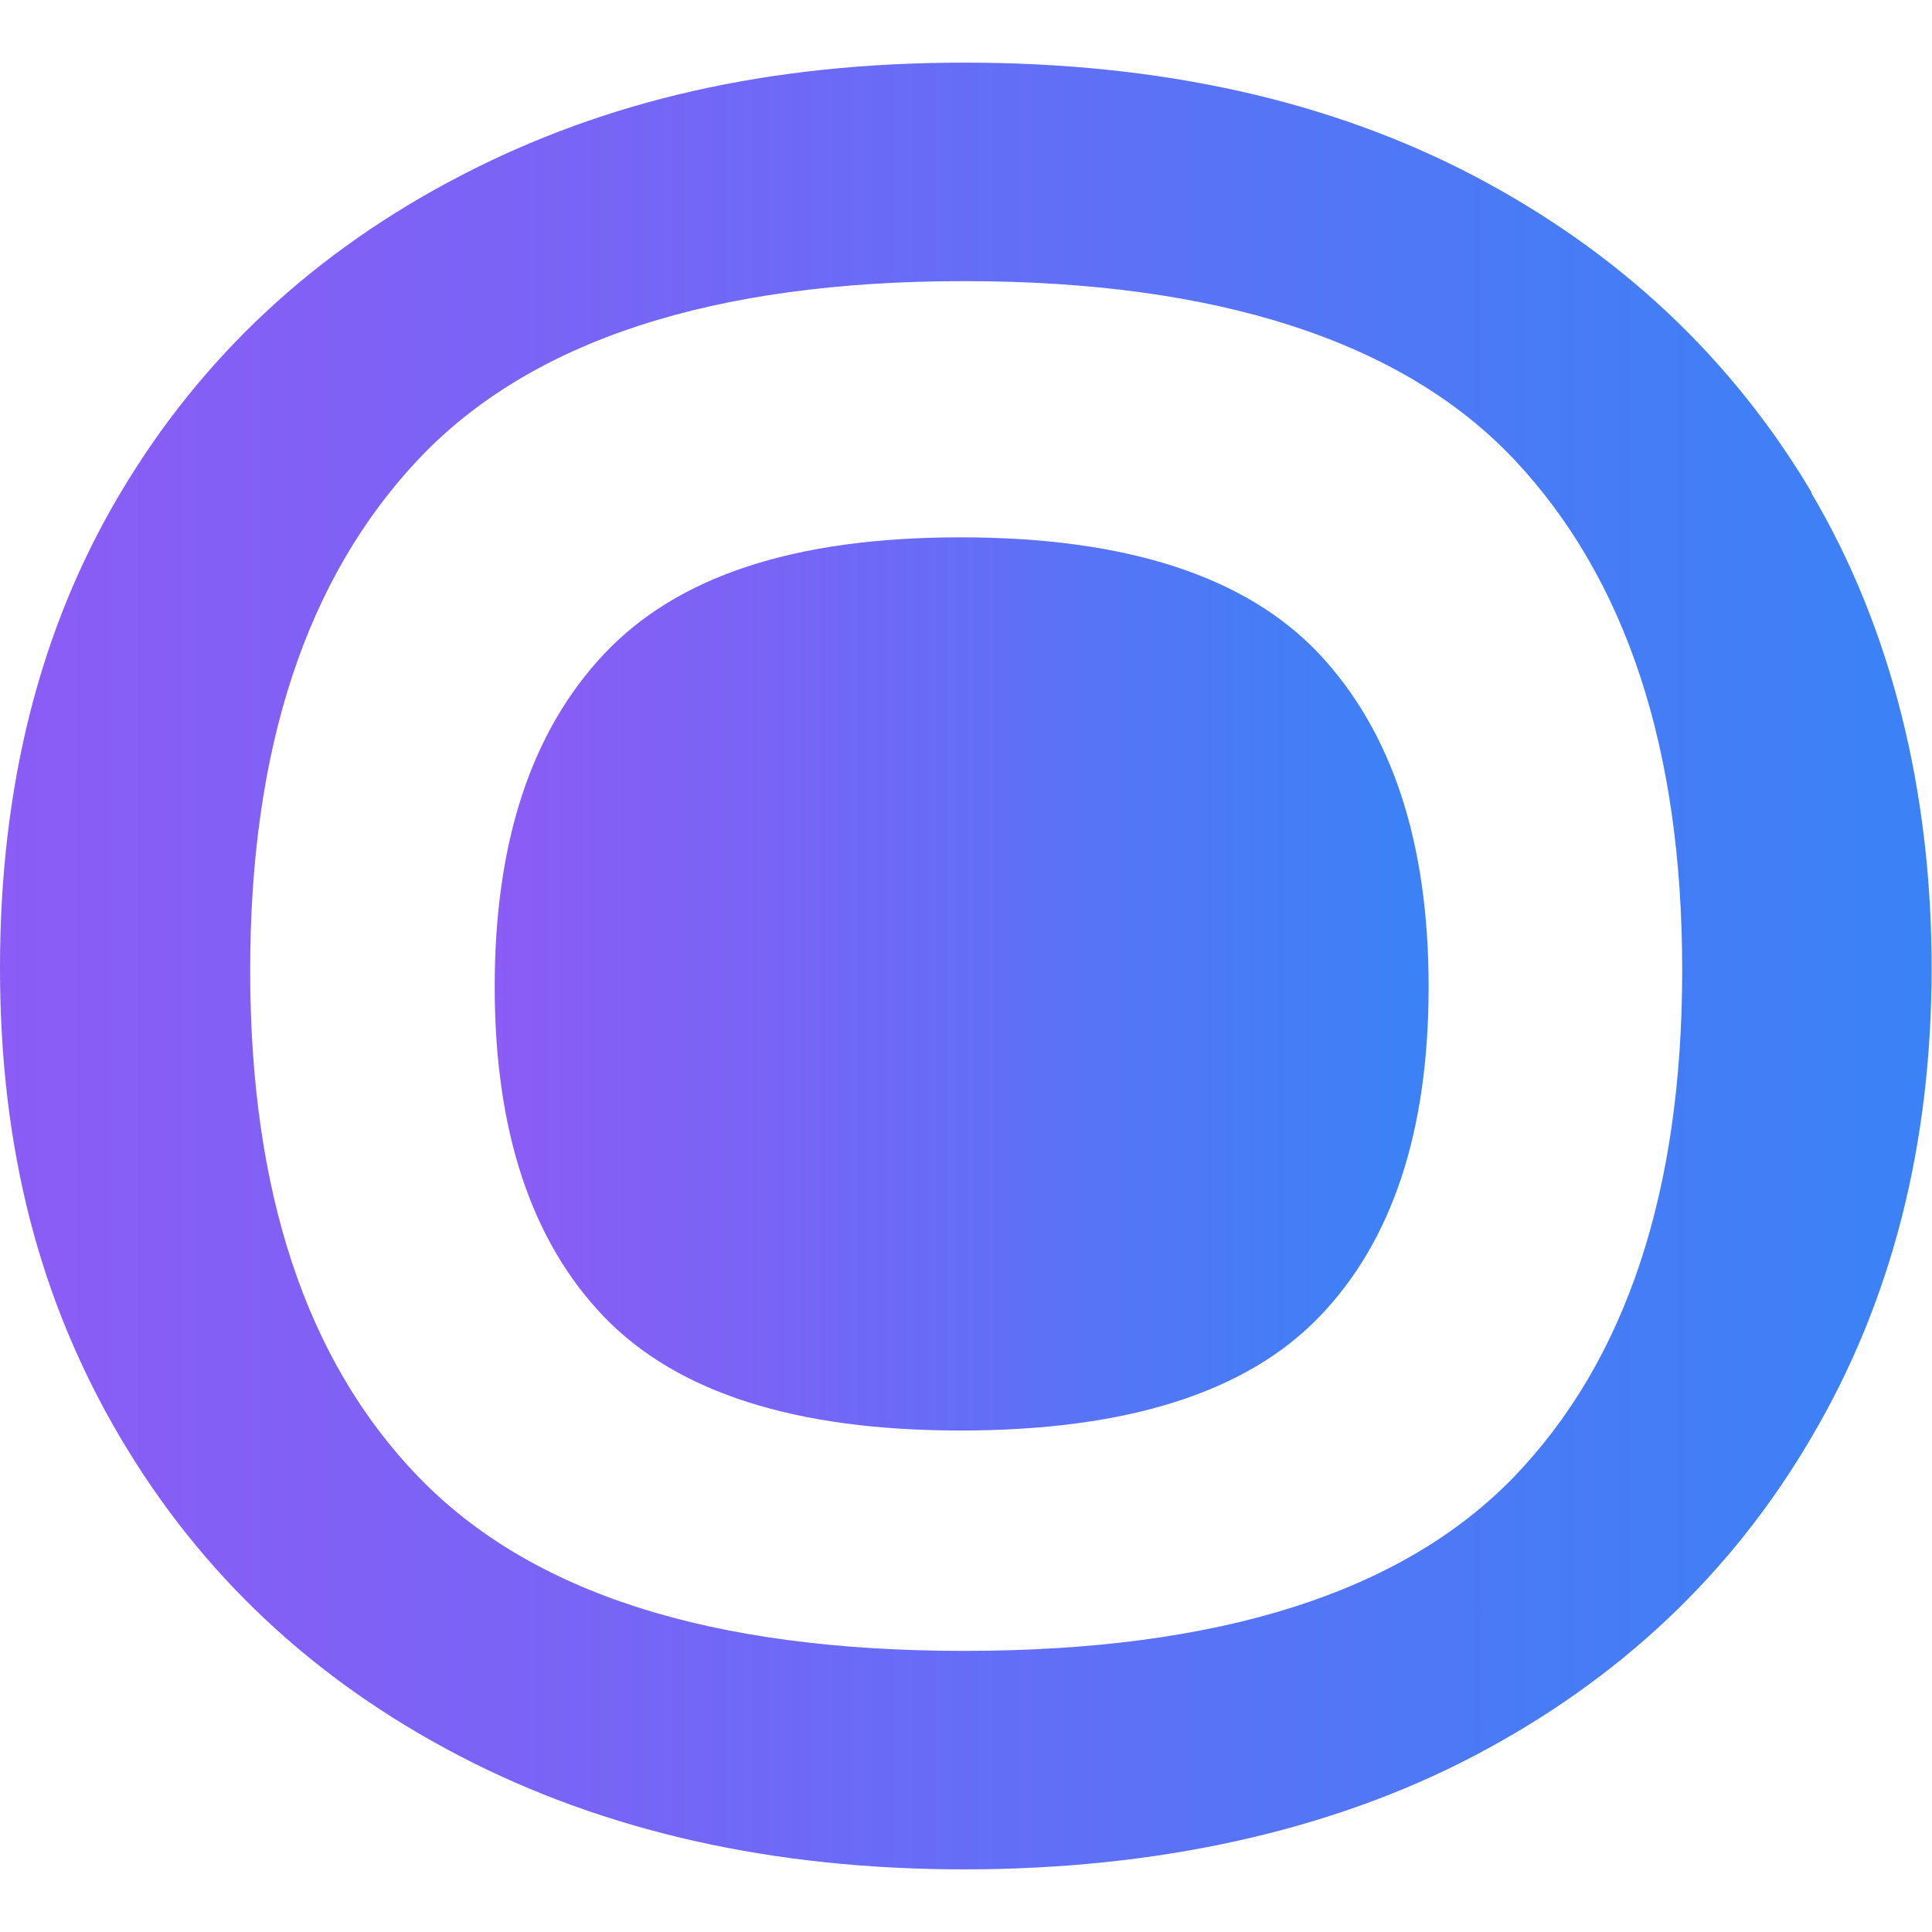 <?xml version="1.0" encoding="UTF-8"?>
<svg id="Layer_2" xmlns="http://www.w3.org/2000/svg" xmlns:xlink="http://www.w3.org/1999/xlink" version="1.1" viewBox="0 0 512 512">
  <!-- Generator: Adobe Illustrator 29.0.1, SVG Export Plug-In . SVG Version: 2.1.0 Build 192)  -->
  <defs>
    <style>
      .st0 {
        fill: url(#linear-gradient1);
      }

      .st1 {
        fill: url(#linear-gradient);
      }
    </style>
    <linearGradient id="linear-gradient" x1="0" y1="256" x2="512" y2="256" gradientUnits="userSpaceOnUse">
      <stop offset="0" stop-color="#8b5cf6"/>
      <stop offset=".3" stop-color="#7864f6"/>
      <stop offset=".8" stop-color="#487bf6"/>
      <stop offset="1" stop-color="#3b82f6"/>
    </linearGradient>
    <linearGradient id="linear-gradient1" x1="131.1" y1="260.7" x2="378.7" y2="260.7" xlink:href="#linear-gradient"/>
  </defs>
  <path class="st1" d="M480.1,130.5c-21.3-35.8-51.1-63.7-89.3-83.8-38.3-20.1-83.3-30.1-135.2-30.1s-95.2,10-133.8,30.1c-38.6,20.1-68.5,48-89.8,83.8C10.6,166.3,0,208.3,0,256.5s10.6,88.4,31.9,124.5c21.3,36.1,51.2,64.2,89.8,84.3,38.6,20.1,83.2,30.1,133.8,30.1s96.9-10,135.2-30.1c38.3-20.1,68.1-48.1,89.3-84.3,21.3-36.1,31.9-77.6,31.9-124.5s-10.7-90.1-31.9-125.9ZM401.3,391.3c-29.7,30.8-78.3,46.2-145.8,46.2s-115-15.4-144.7-46.2c-29.7-30.8-44.5-75.5-44.5-134.2s14.8-103.7,44.5-135.3c29.7-31.5,77.9-47.3,144.7-47.3s116.1,15.8,145.8,47.3c29.7,31.6,44.5,76.6,44.5,135.3s-14.9,103.4-44.5,134.2Z"/>
  <path class="st0" d="M254.5,379.1c44,0,75.7-10,95.1-30.1,19.4-20.1,29-49.2,29-87.5s-9.7-67.6-29-88.2c-19.4-20.6-51.1-30.9-95.1-30.9s-75,10.3-94.4,30.9c-19.4,20.6-29,50-29,88.2s9.7,67.4,29,87.5c19.4,20.1,50.8,30.1,94.4,30.1Z"/>
</svg>